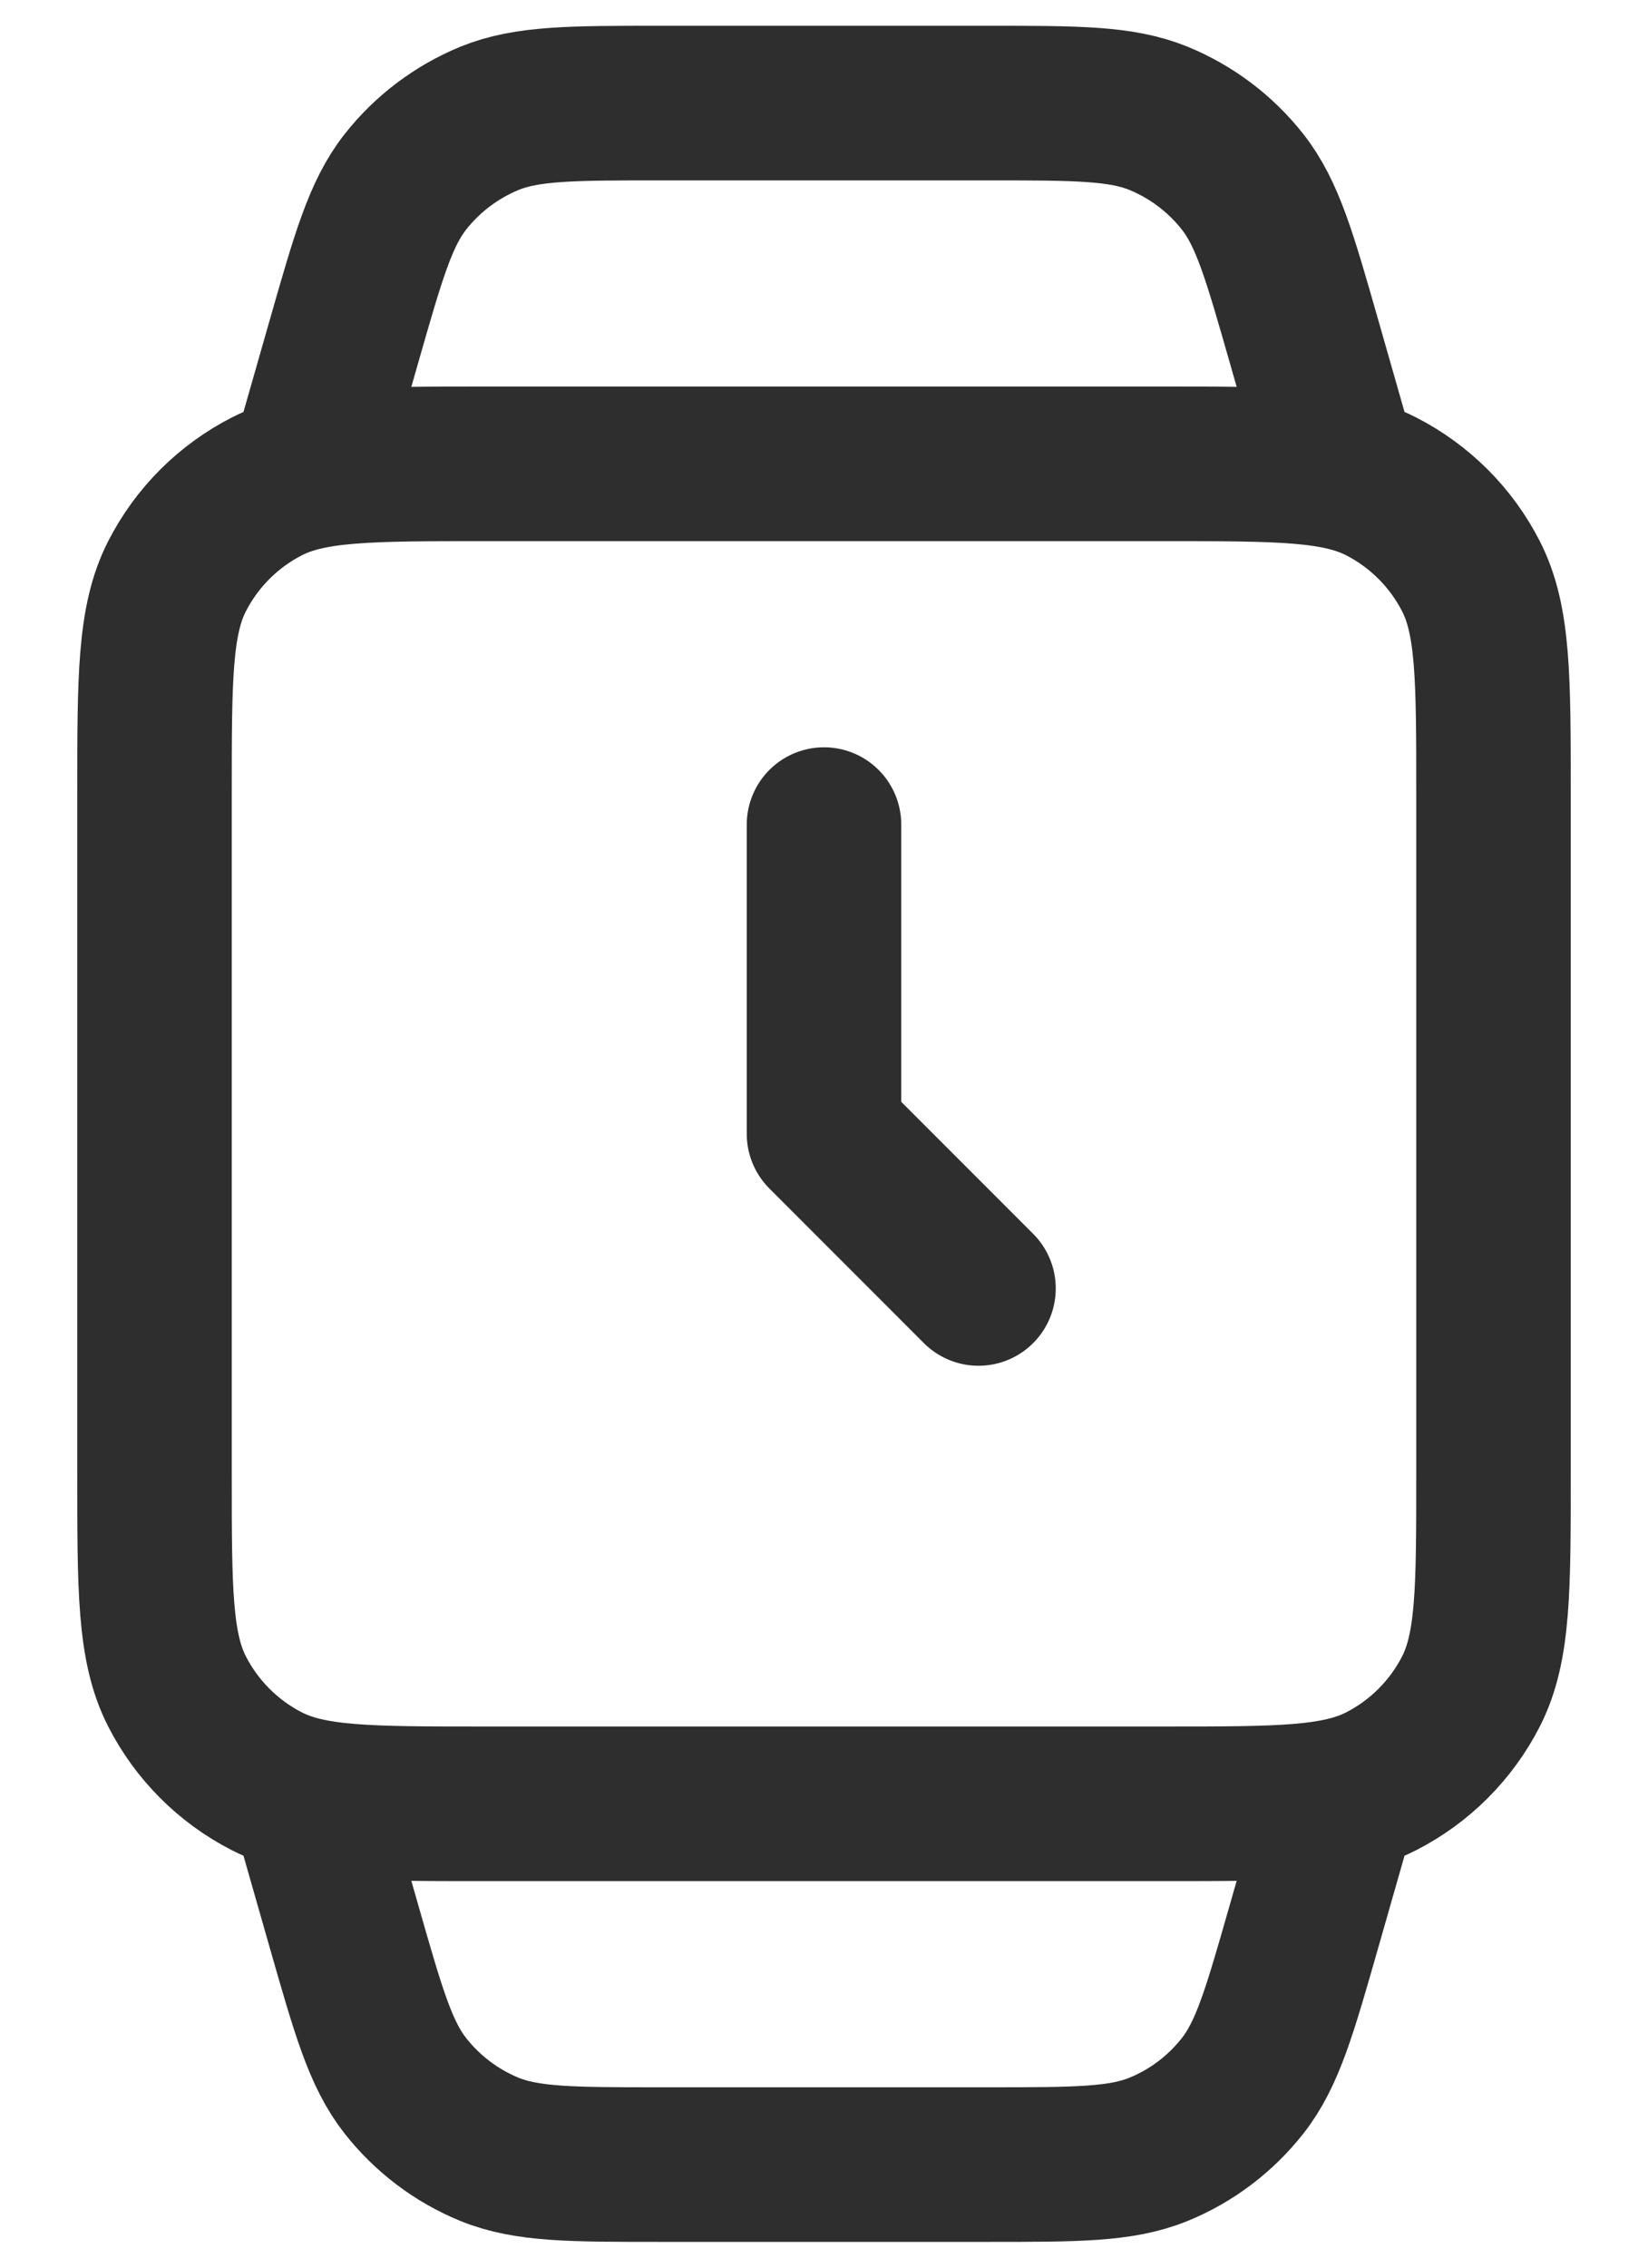 <svg width="16" height="22" viewBox="0 0 16 22" fill="none" xmlns="http://www.w3.org/2000/svg">
<path d="M13 17.5L12.663 18.679C12.425 19.511 12.307 19.927 12.064 20.236C11.85 20.508 11.569 20.721 11.248 20.852C10.884 21 10.451 21 9.586 21H6.414C5.549 21 5.116 21 4.752 20.852C4.432 20.721 4.15 20.508 3.936 20.236C3.693 19.927 3.575 19.511 3.337 18.679L3 17.5M13 4.5L12.663 3.321C12.425 2.489 12.307 2.073 12.064 1.764C11.85 1.492 11.569 1.28 11.248 1.148C10.884 1 10.451 1 9.586 1H6.414C5.549 1 5.116 1 4.752 1.148C4.432 1.28 4.15 1.492 3.936 1.764C3.693 2.073 3.575 2.489 3.337 3.321L3 4.5M8 8V11L9.5 12.5M4.7 17.5H11.3C12.42 17.5 12.98 17.5 13.408 17.282C13.784 17.09 14.09 16.784 14.282 16.408C14.5 15.98 14.5 15.42 14.5 14.3V7.7C14.5 6.58 14.5 6.02 14.282 5.592C14.09 5.216 13.784 4.91 13.408 4.718C12.98 4.5 12.42 4.5 11.3 4.5H4.7C3.58 4.5 3.02 4.5 2.592 4.718C2.216 4.91 1.91 5.216 1.718 5.592C1.5 6.02 1.5 6.58 1.5 7.7V14.3C1.5 15.42 1.5 15.98 1.718 16.408C1.91 16.784 2.216 17.09 2.592 17.282C3.02 17.5 3.58 17.5 4.7 17.5Z" stroke="#2E2E2E" stroke-width="1.5" stroke-linecap="round" stroke-linejoin="round"/>
</svg>
